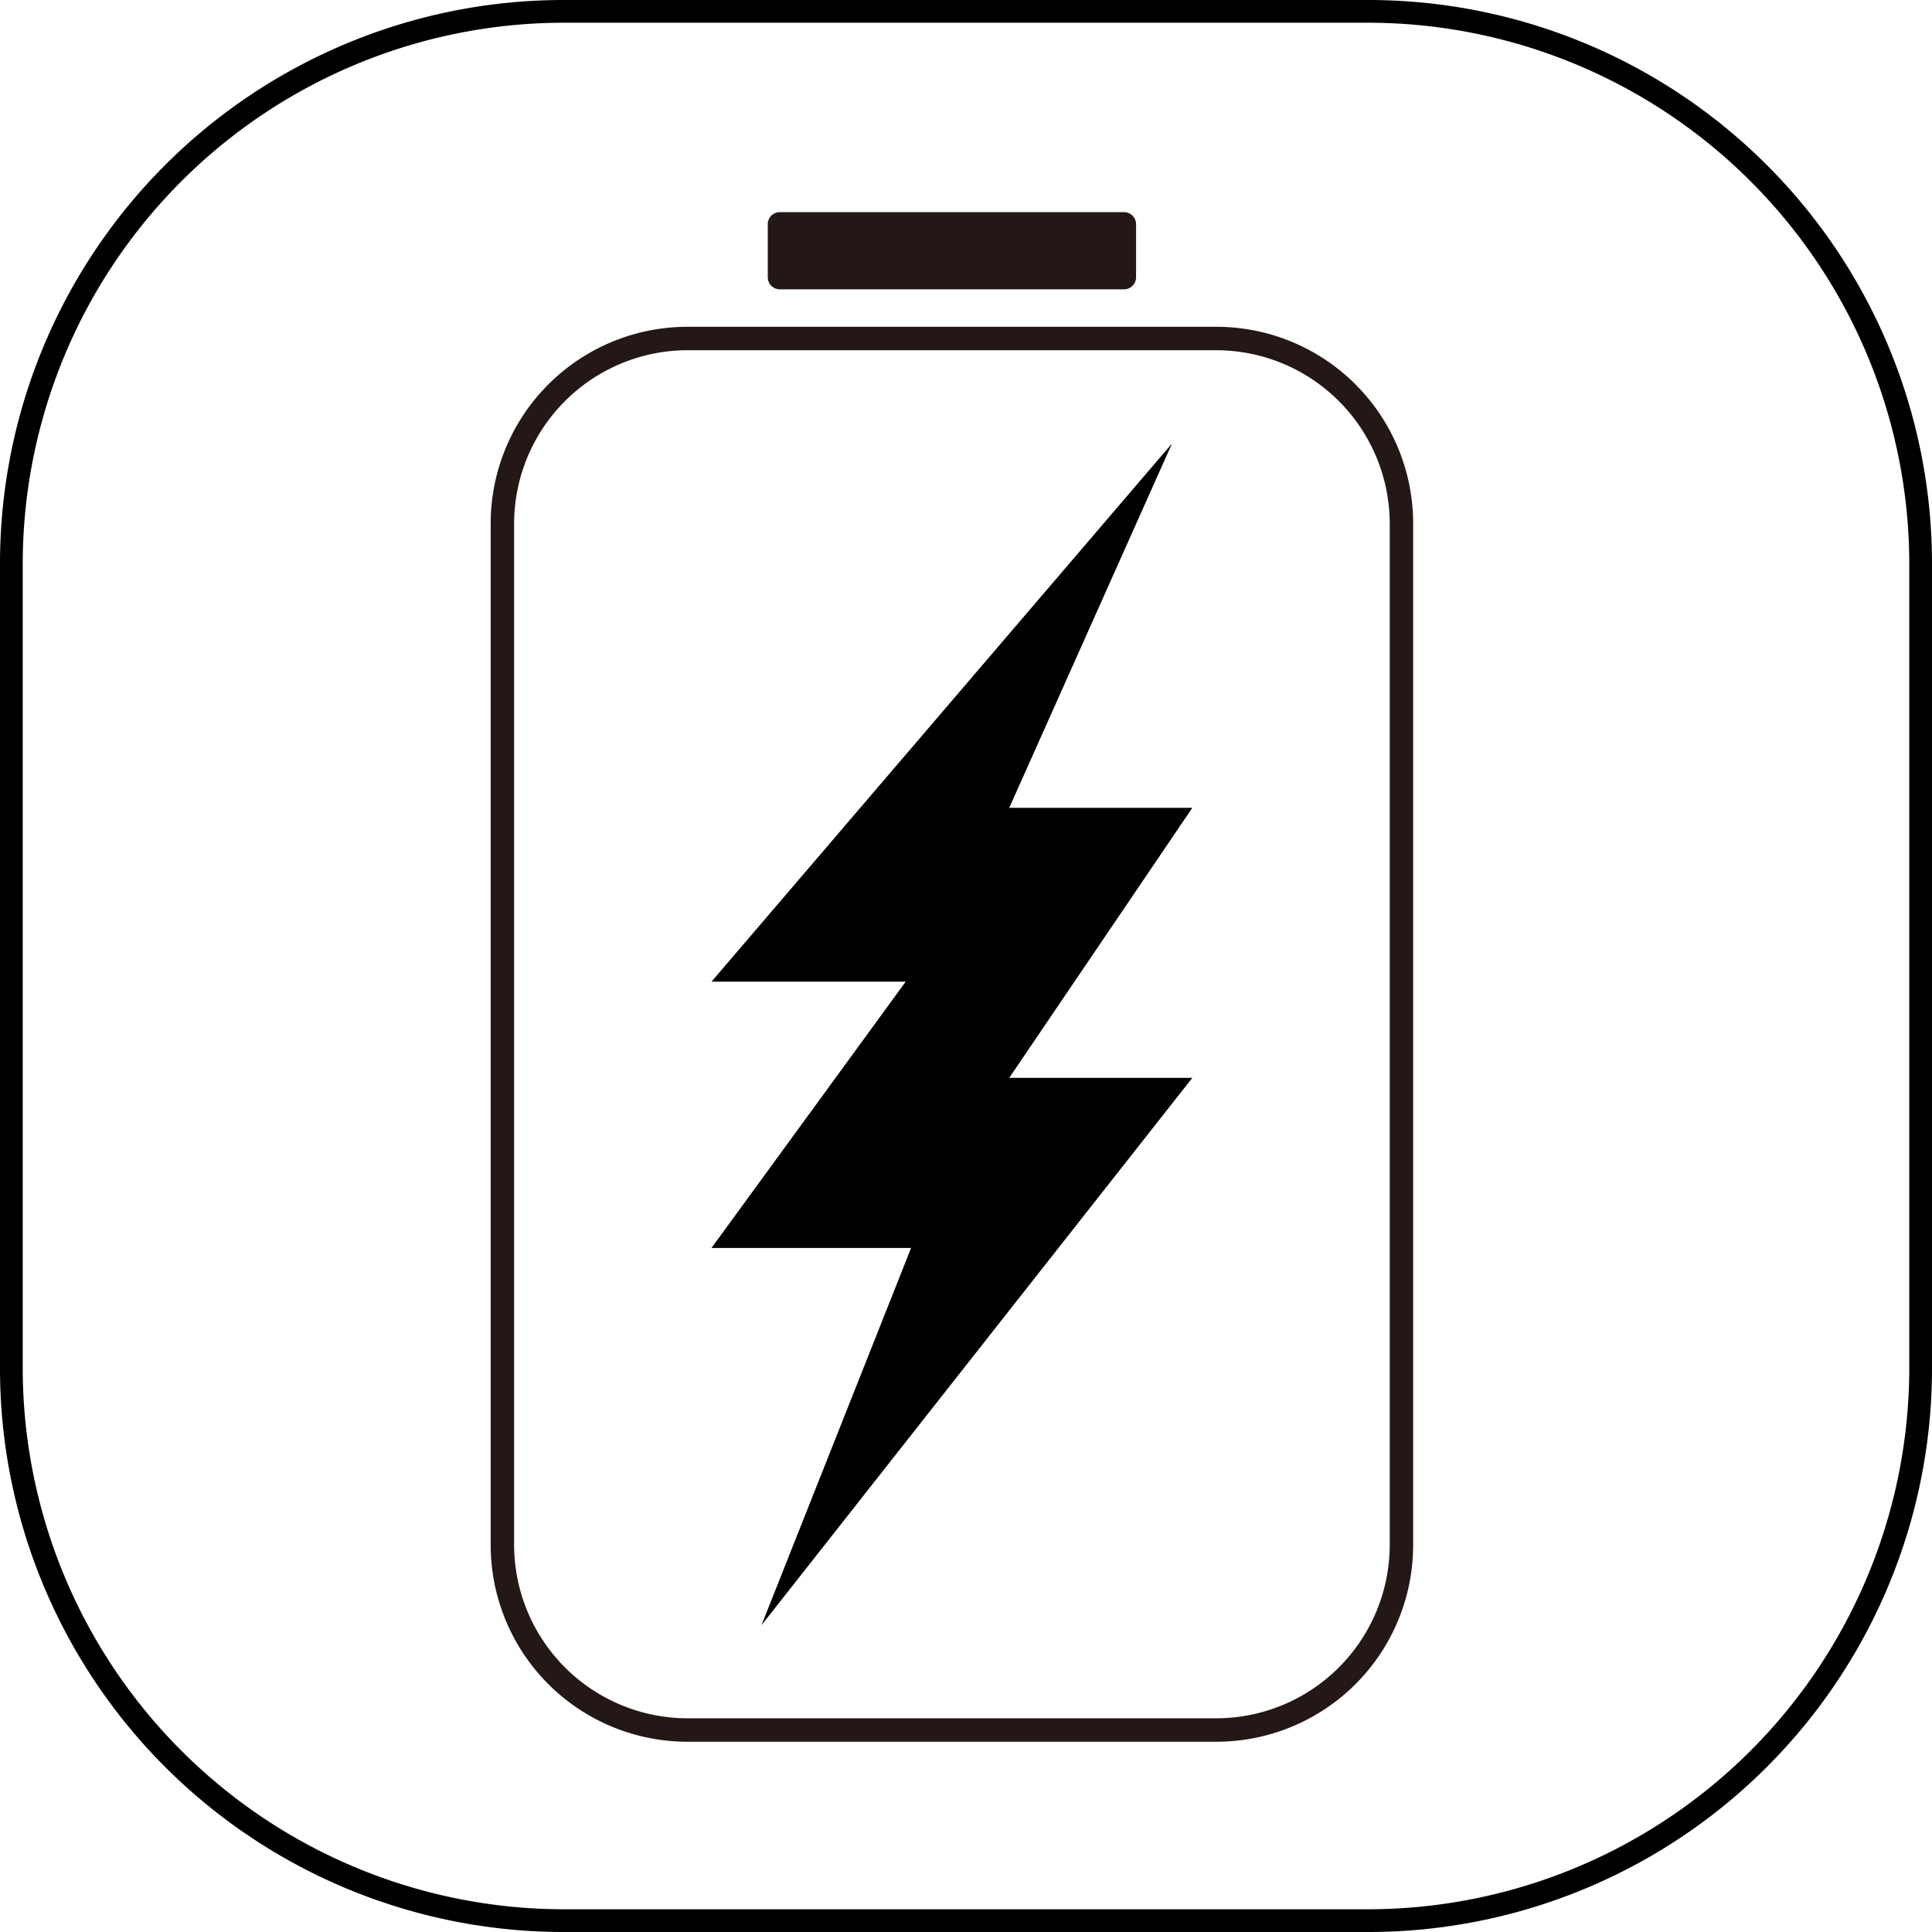 <svg xmlns="http://www.w3.org/2000/svg" width="145.47mm" height="145.47mm" viewBox="0 0 412.36 412.36">
  <defs>
    <style>
      .cls-1 {
        fill: #231815;
      }
    </style>
  </defs>
  <g id="图层_2" data-name="图层 2">
    <g id="图层_1-2" data-name="图层 1">
      <g>
        <path d="M292.05,4.85A115.59,115.59,0,0,1,407.51,120.3V292.05A115.6,115.6,0,0,1,292.05,407.51H120.3A115.59,115.59,0,0,1,4.85,292.05V120.3A115.58,115.58,0,0,1,120.3,4.85Zm0-4.85H120.3A120.3,120.3,0,0,0,0,120.3V292.05A120.3,120.3,0,0,0,120.3,412.36H292.05A120.3,120.3,0,0,0,412.36,292.05V120.3A120.3,120.3,0,0,0,292.05,0"/>
        <path class="cls-1" d="M259.62,371.75H146.73a42,42,0,0,1-42-42v-218a42,42,0,0,1,42-42H259.62a42,42,0,0,1,42,42v218a42,42,0,0,1-42,42m-112.89-297a37.07,37.07,0,0,0-37,37v218a37.07,37.07,0,0,0,37,37H259.62a37.07,37.07,0,0,0,37-37v-218a37.07,37.07,0,0,0-37-37Z"/>
        <path class="cls-1" d="M239.92,61.75H166.44a2.57,2.57,0,0,1-2.57-2.57V47.85a2.57,2.57,0,0,1,2.57-2.57h73.48a2.57,2.57,0,0,1,2.56,2.57V59.18a2.57,2.57,0,0,1-2.56,2.57"/>
        <polygon points="250.15 94.66 215.41 172.42 254.49 172.42 215.41 230.05 254.49 230.05 162.52 346.89 194.46 266.36 151.86 266.36 193.31 209.52 151.86 209.52 250.15 94.66"/>
      </g>
    </g>
  </g>
</svg>

